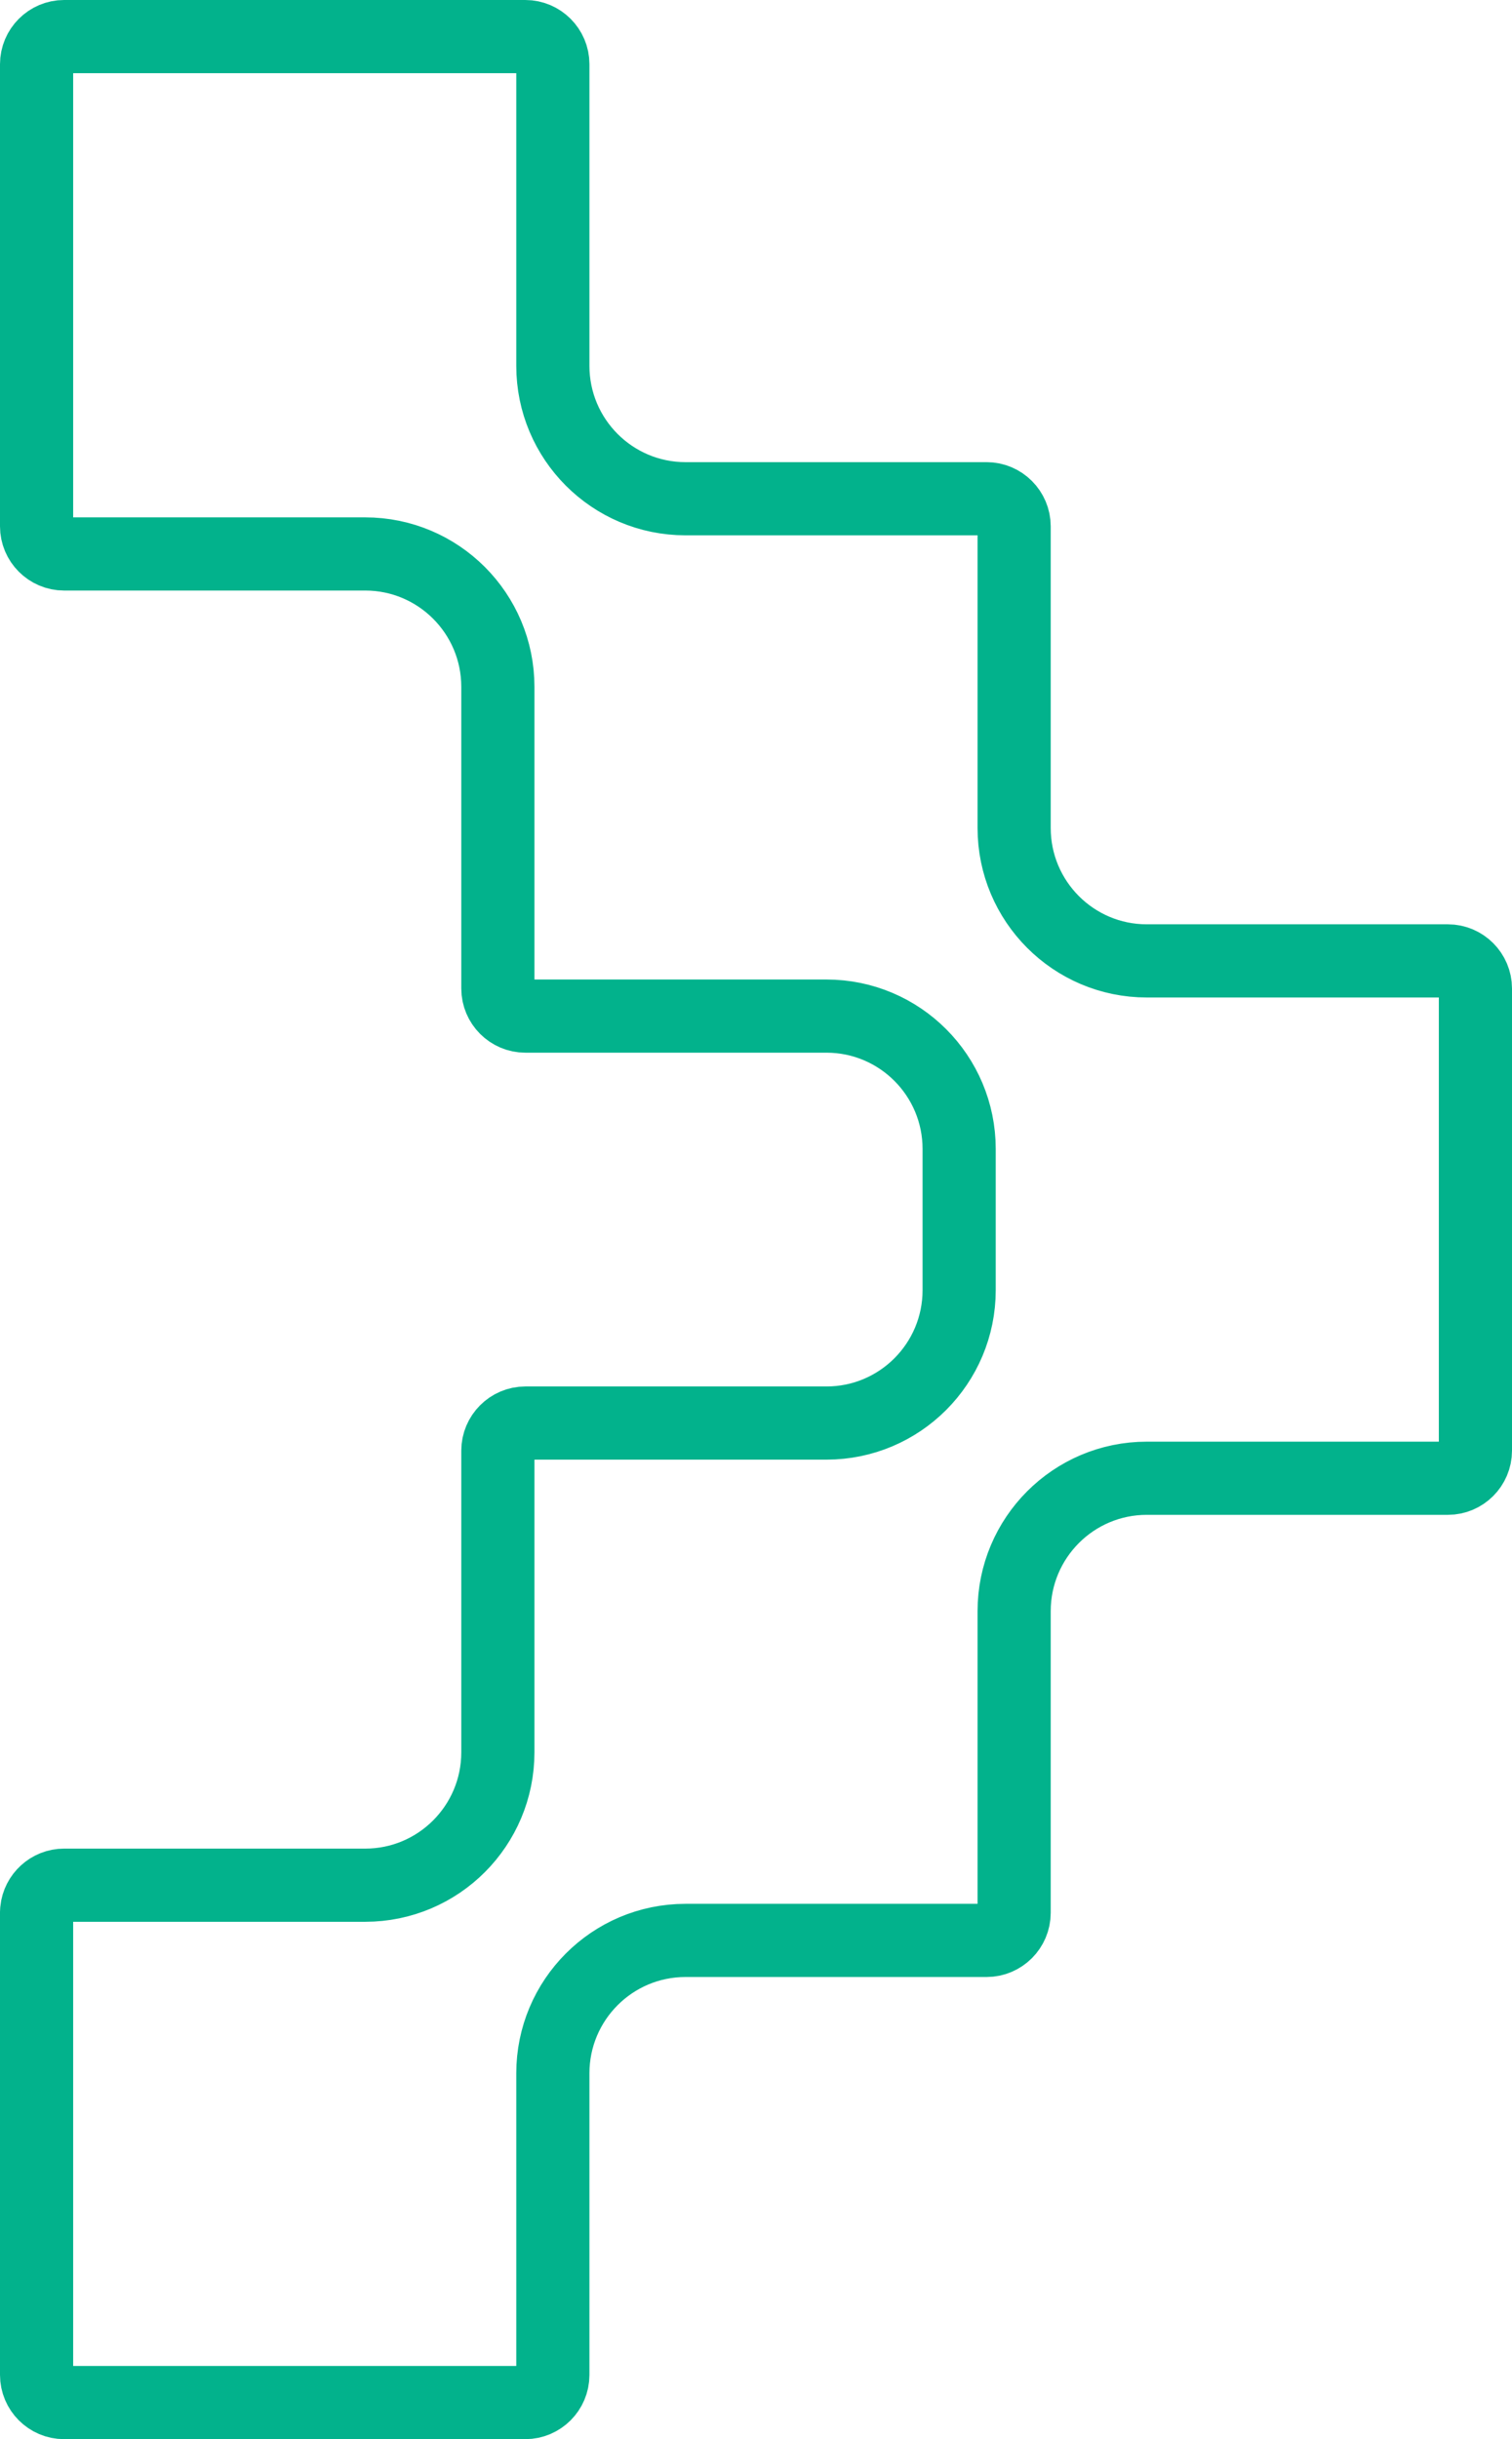 <svg width="62" height="100" viewBox="0 0 62 100" fill="none" xmlns="http://www.w3.org/2000/svg">
<path d="M2.627 1.5H21.542C22.159 1.5 22.67 2.008 22.67 2.632V15C22.67 18.005 25.104 20.447 28.11 20.447H40.458C41.075 20.448 41.585 20.955 41.585 21.579V33.947C41.585 36.952 44.019 39.395 47.025 39.395H59.373C59.99 39.395 60.5 39.902 60.5 40.526V59.474C60.5 60.098 59.99 60.605 59.373 60.605H47.025C44.019 60.605 41.585 63.048 41.585 66.053V78.421C41.585 79.045 41.075 79.552 40.458 79.553H28.11C25.104 79.553 22.67 81.995 22.67 85V97.368C22.67 97.992 22.159 98.5 21.542 98.5H2.627C2.01 98.5 1.5 97.992 1.5 97.368V78.421L1.506 78.306C1.564 77.736 2.049 77.289 2.627 77.289H14.975C17.981 77.289 20.415 74.847 20.415 71.842V59.474C20.415 58.85 20.925 58.342 21.542 58.342H33.89C36.896 58.342 39.33 55.9 39.33 52.895V47.105C39.33 44.1 36.896 41.658 33.89 41.658H21.542C20.925 41.658 20.415 41.15 20.415 40.526V28.158C20.415 25.153 17.981 22.711 14.975 22.711H2.627C2.01 22.711 1.5 22.203 1.5 21.579V2.632C1.5 2.008 2.01 1.5 2.627 1.5Z" stroke="#02B28C" stroke-width="3"/>
</svg>
